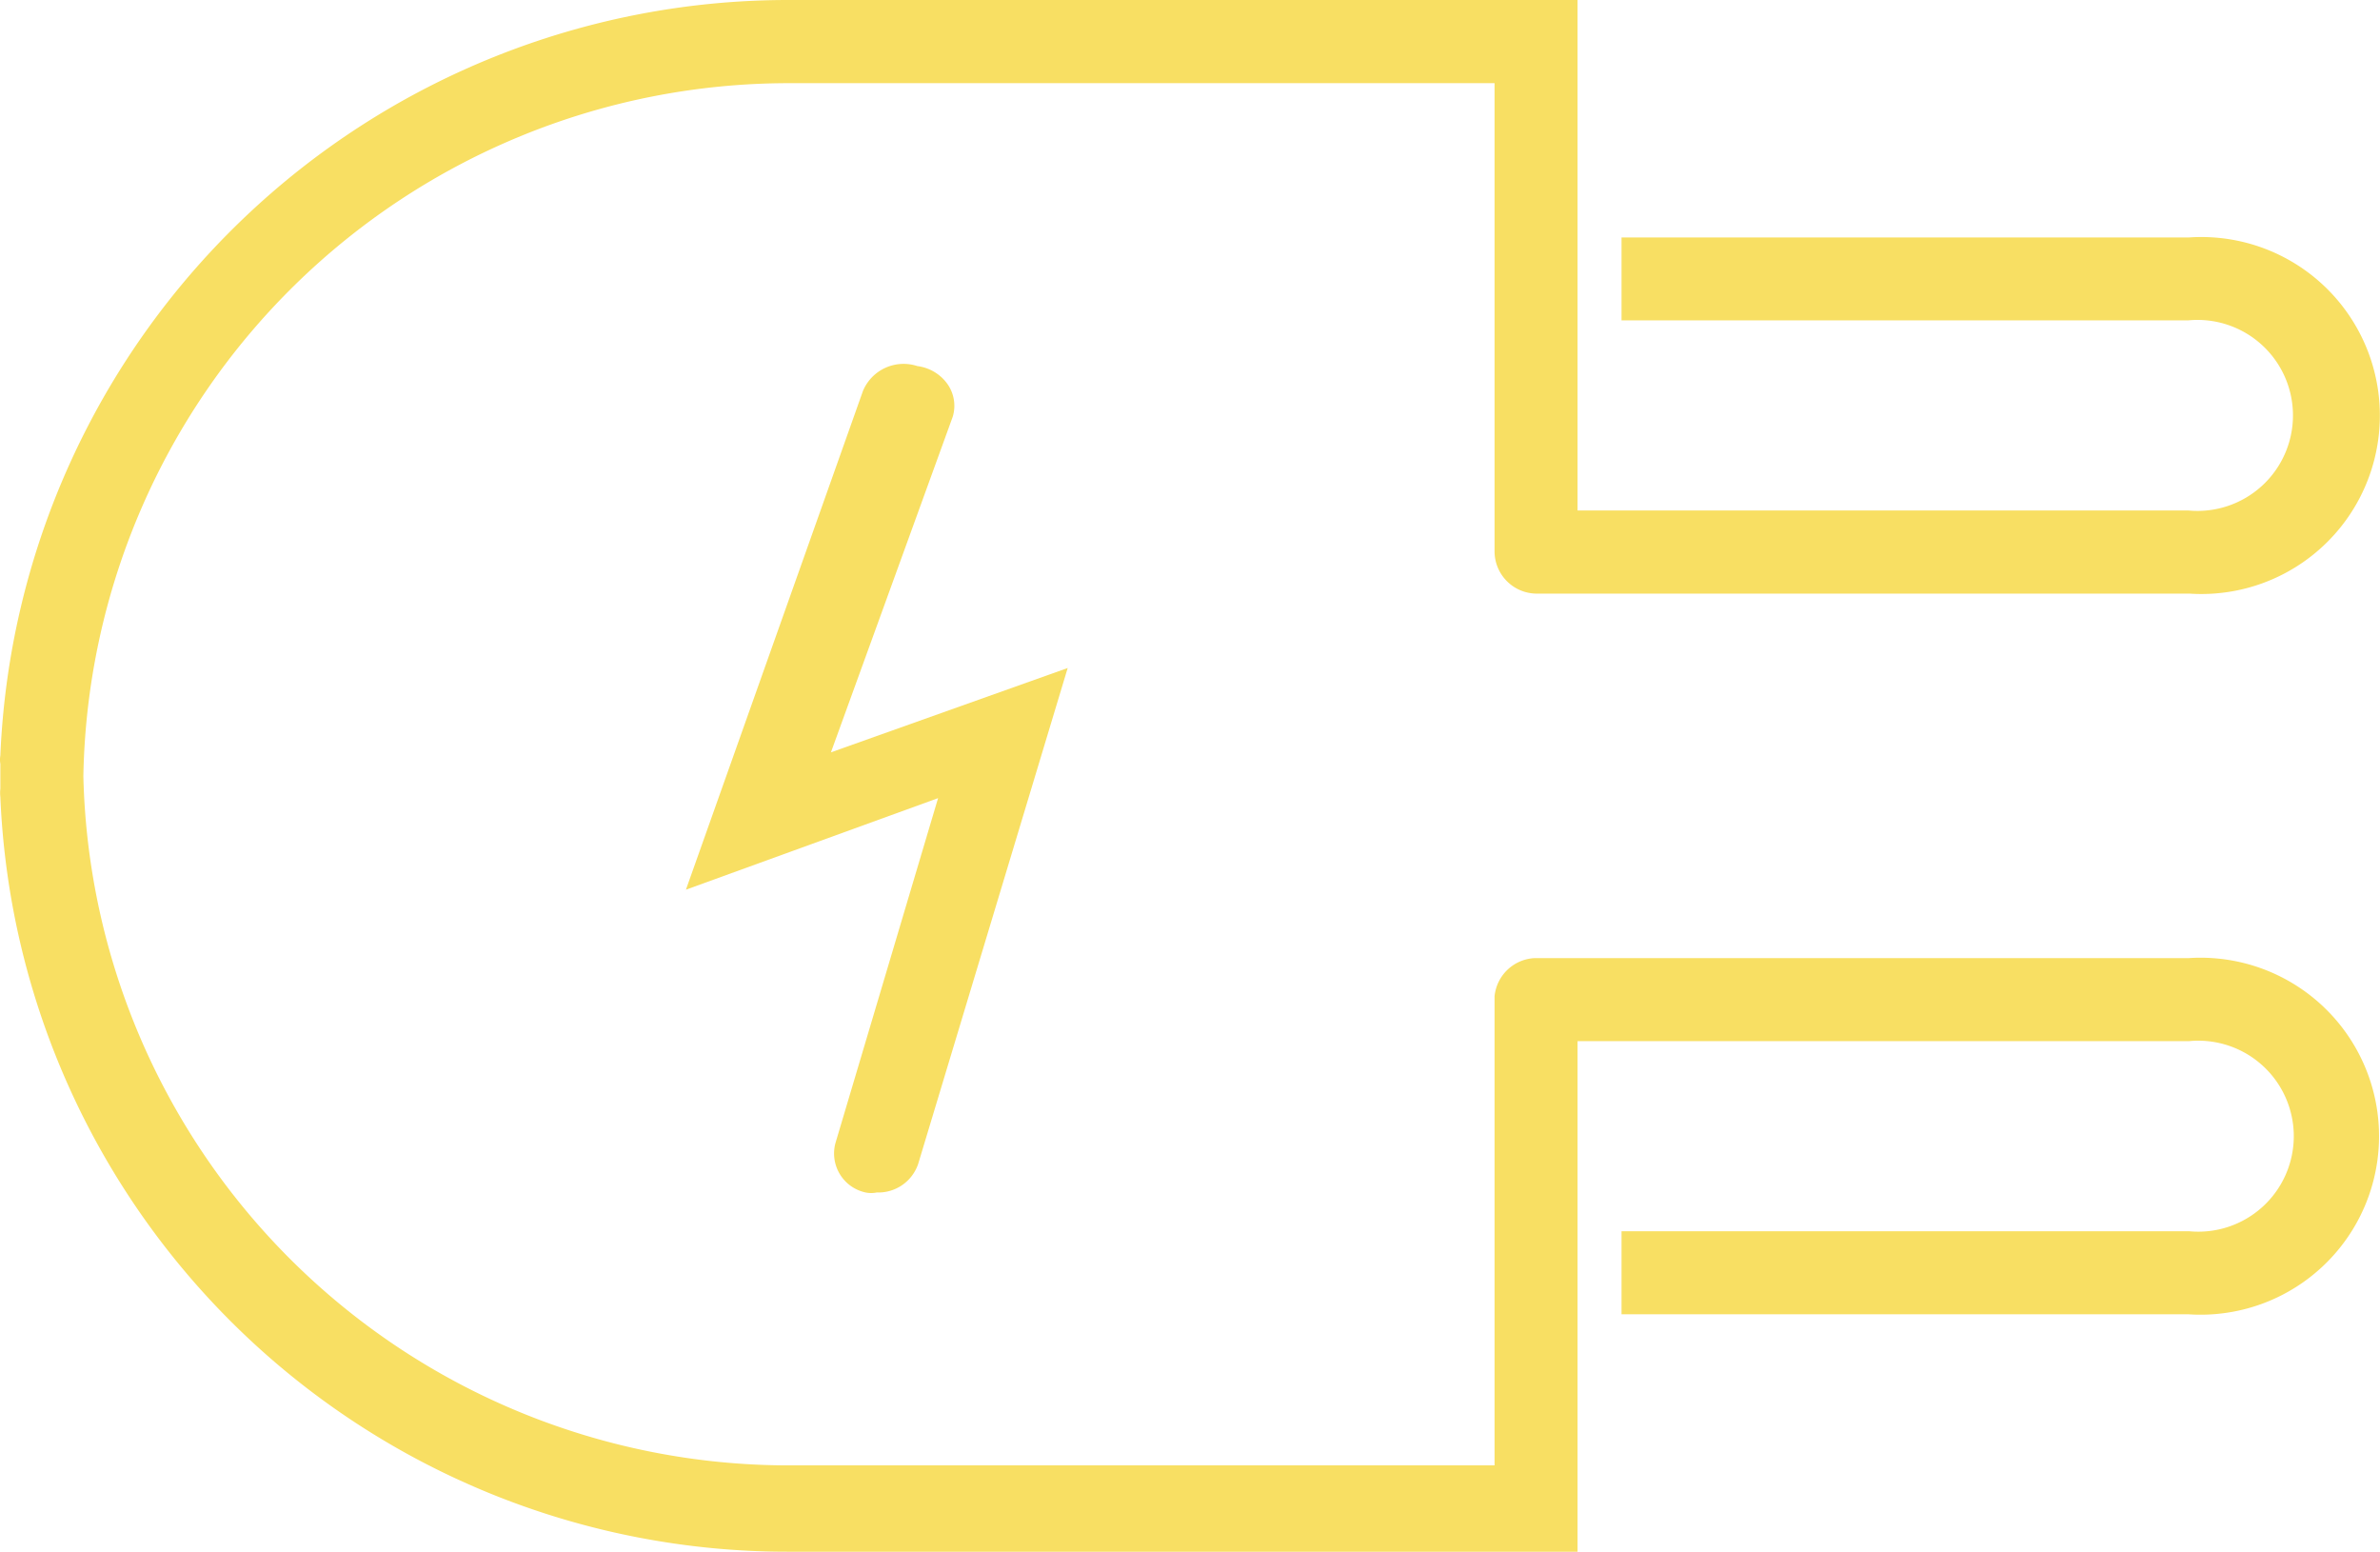 <svg xmlns="http://www.w3.org/2000/svg" width="81.737" height="53.283" viewBox="0 0 81.737 53.283">
  <g id="Layer_2" data-name="Layer 2" transform="translate(0.004)">
    <g id="Layer_1" data-name="Layer 1" transform="translate(-0.004 0)">
      <path id="Path_91" data-name="Path 91" d="M14.489,32.663a.955.955,0,0,0,.386,0A1.443,1.443,0,0,0,16.3,31.67l5.131-17.016L13.3,17.55,17.484,6.023A1.3,1.3,0,0,0,17.3,4.9a1.5,1.5,0,0,0-1.031-.613A1.512,1.512,0,0,0,14.4,5.14L8.32,22.266l8.66-3.144L13.451,30.981A1.371,1.371,0,0,0,14.489,32.663Z" transform="translate(15.237 8.284)" fill="#f8df63"/>
      <path id="Path_92" data-name="Path 92" d="M75.157,32.9H52.692a1.454,1.454,0,0,0-1.368,1.311V50.318H27.091A24.232,24.232,0,0,1,2.859,26.656a24.232,24.232,0,0,1,24.232-23.8H51.324V18.958a1.454,1.454,0,0,0,1.4,1.425H75.185a6.129,6.129,0,1,0,0-12.23h-19.5V11H75.157a3.279,3.279,0,1,1,0,6.529H54.174V0H27.091A27.083,27.083,0,0,0,.008,25.943a.855.855,0,0,0,0,.285q0,.214,0,.428v.428a1.254,1.254,0,0,0,0,.285A27.055,27.055,0,0,0,27.091,53.283H54.174V35.75H75.185a3.279,3.279,0,1,1,0,6.529h-19.5v2.851H75.157a6.129,6.129,0,1,0,0-12.23Z" transform="translate(0.004 0)" fill="#f8df63"/>
    </g>
  </g>
</svg>
